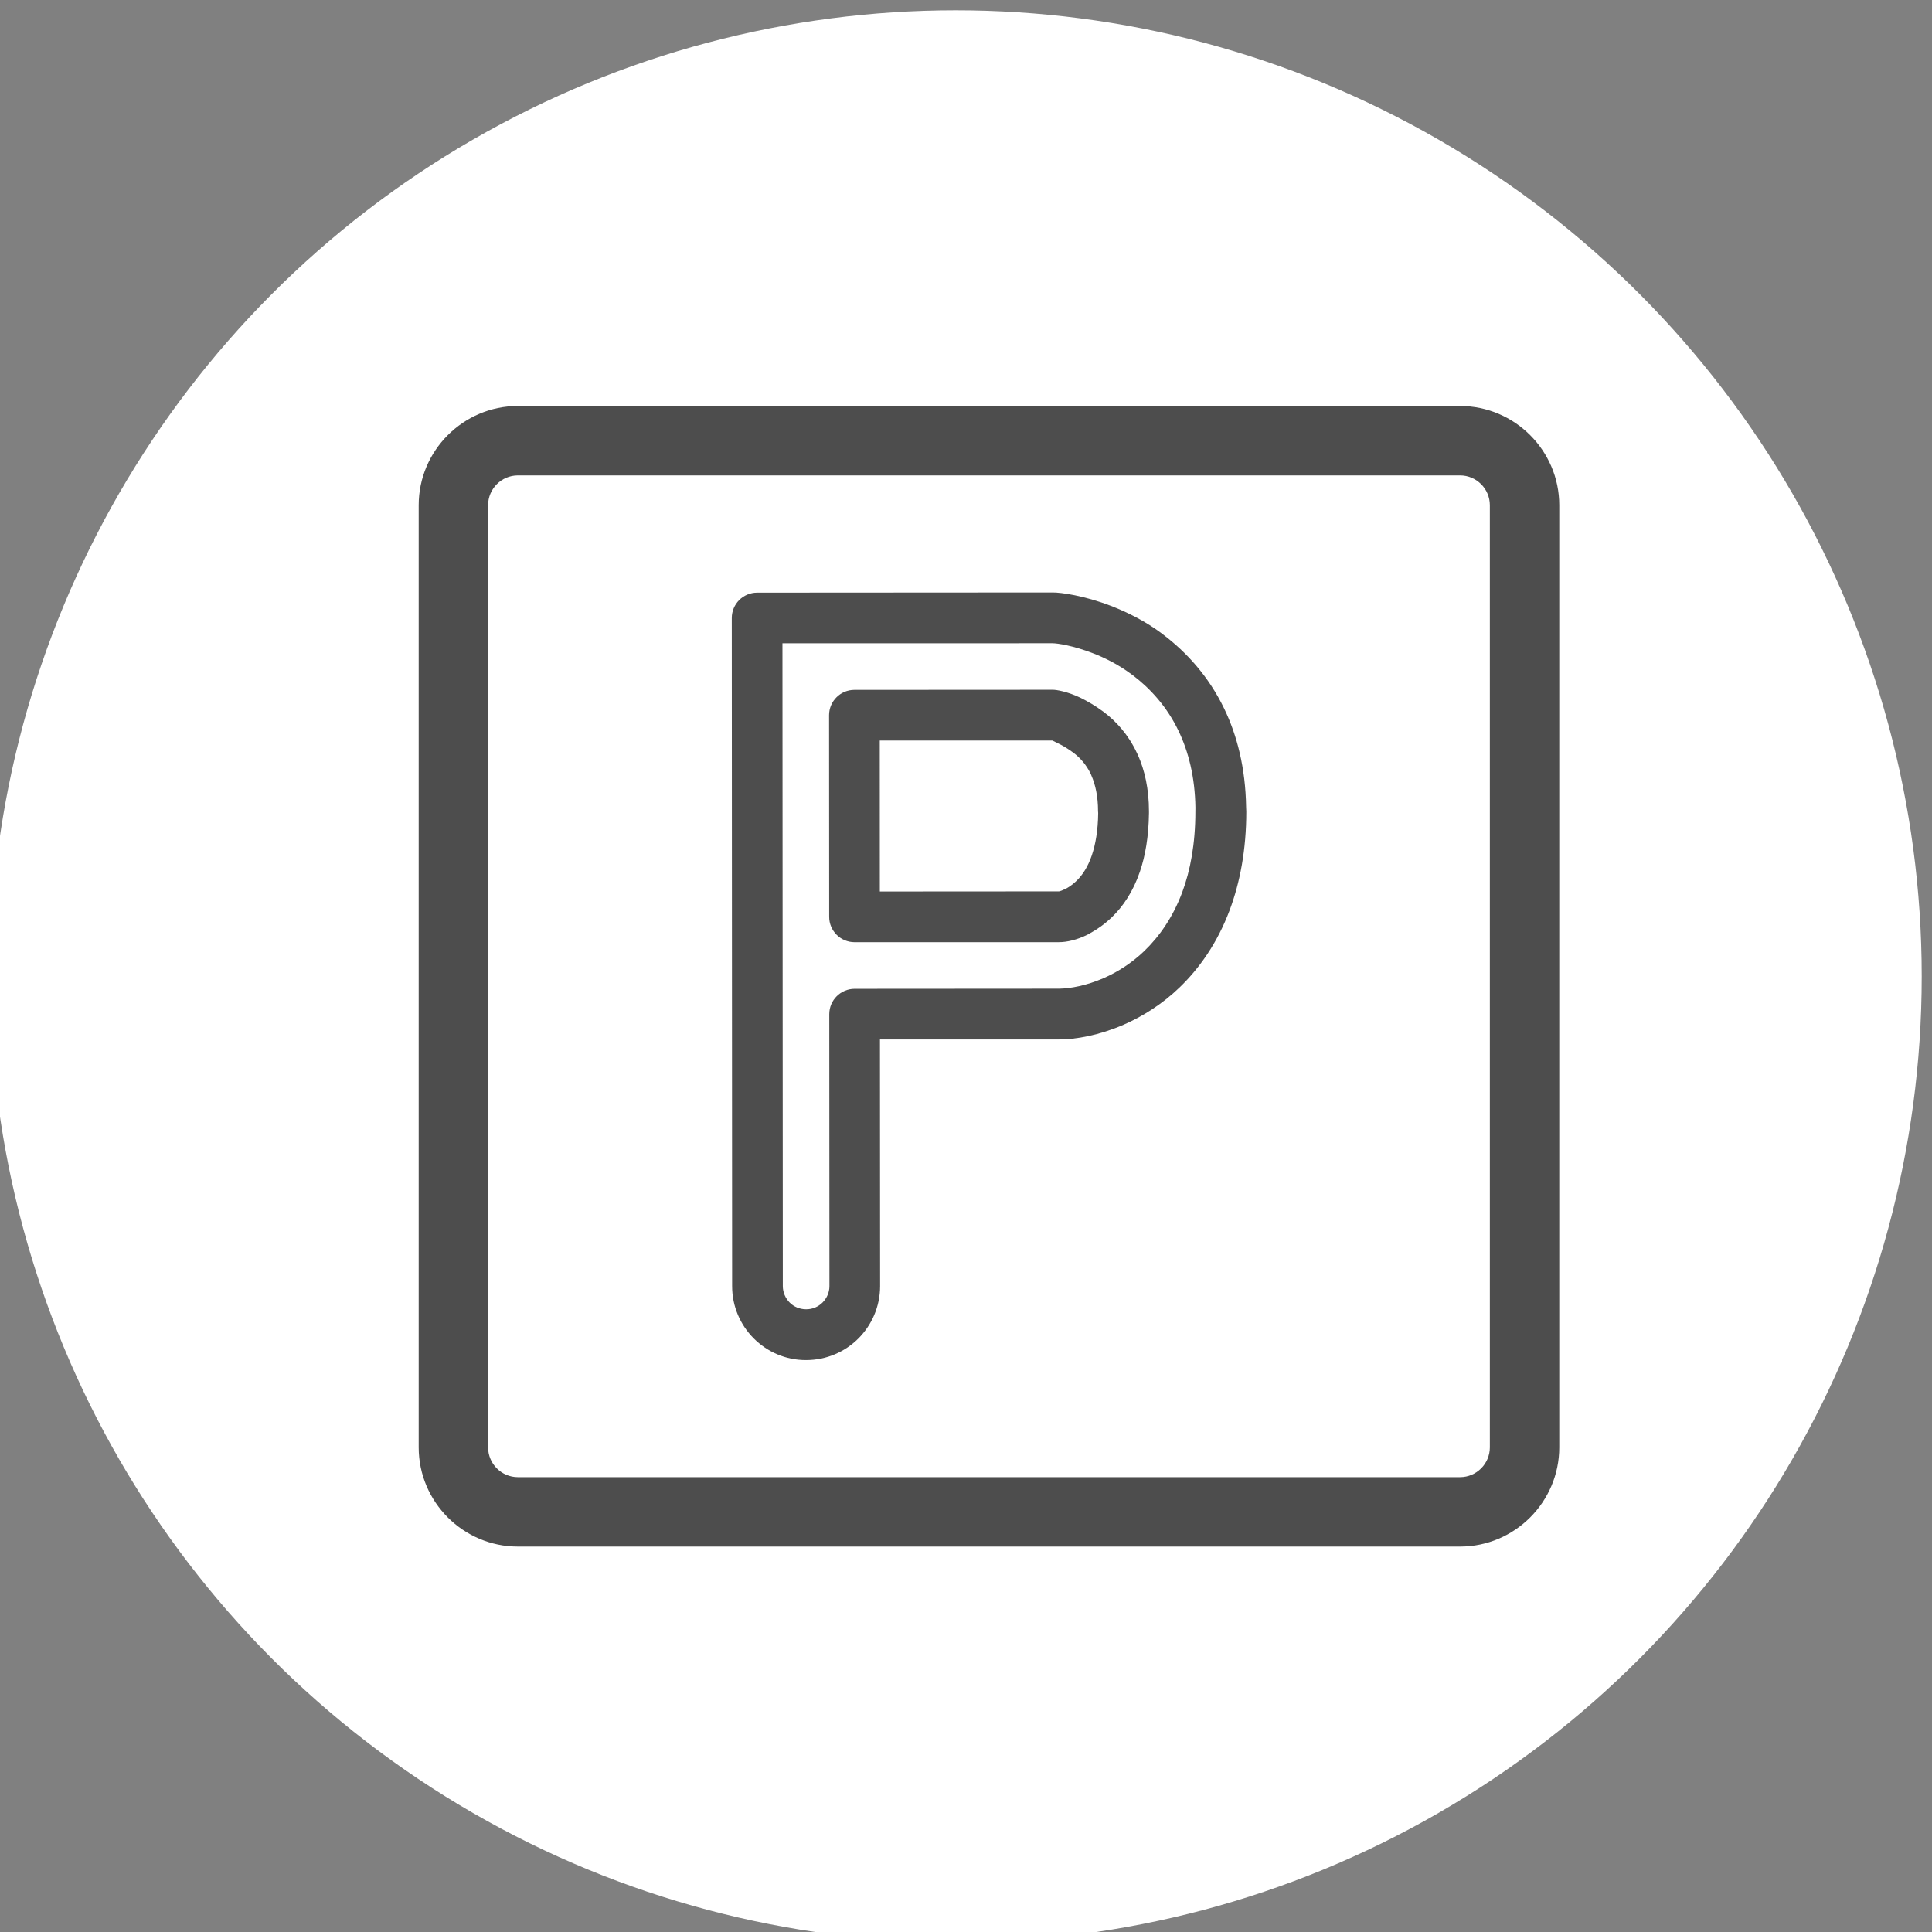 <?xml version="1.0" encoding="UTF-8"?>
<!DOCTYPE svg PUBLIC "-//W3C//DTD SVG 1.1//EN" "http://www.w3.org/Graphics/SVG/1.1/DTD/svg11.dtd">
<!-- Creator: CorelDRAW 2020 (64-Bit) -->
<svg xmlns="http://www.w3.org/2000/svg" xml:space="preserve" width="8.545mm" height="8.545mm" version="1.1" style="shape-rendering:geometricPrecision; text-rendering:geometricPrecision; image-rendering:optimizeQuality; fill-rule:evenodd; clip-rule:evenodd"
viewBox="0 0 854.5 854.5"
 xmlns:xlink="http://www.w3.org/1999/xlink"
 xmlns:xodm="http://www.corel.com/coreldraw/odm/2003">
 <rect x="0" y="0" width="854.5" height="854.5" fill="#808080" stroke="none"/>
 <defs>
  <style type="text/css">
   <![CDATA[
    .str0 {stroke:#4D4D4D;stroke-width:2.54;stroke-miterlimit:22.926}
    .fil0 {fill:white}
    .fil1 {fill:#4D4D4D;fill-rule:nonzero}
   ]]>
  </style>
 </defs>
 <g id="Слой_x0020_1">
  <g id="_306437053104">
   <circle class="fil0" cx="422.71" cy="431.8" r="427.24"/>
   <g>
    <path class="fil1 str0" d="M645.78 682.76l-416.74 0c-11.71,0 -22.37,-4.8 -30.08,-12.51 -7.71,-7.71 -12.51,-18.37 -12.51,-30.08l0 -416.74c0,-11.71 4.8,-22.37 12.51,-30.08 7.71,-7.71 18.37,-12.51 30.08,-12.51l416.74 0c11.71,0 22.37,4.8 30.08,12.51 7.71,7.71 12.51,18.37 12.51,30.08l0 416.74c0,11.71 -4.8,22.37 -12.51,30.08 -7.71,7.71 -18.37,12.51 -30.08,12.51zm-416.74 -28.16l416.74 0c3.96,0 7.59,-1.63 10.19,-4.24 2.61,-2.6 4.24,-6.23 4.24,-10.19l0 -416.74c0,-3.96 -1.63,-7.59 -4.24,-10.19 -2.6,-2.61 -6.23,-4.24 -10.19,-4.24l-416.74 0c-3.96,0 -7.59,1.63 -10.19,4.24 -2.61,2.6 -4.24,6.23 -4.24,10.19l0 416.74c0,3.96 1.63,7.59 4.24,10.19 2.6,2.61 6.23,4.24 10.19,4.24z"/>
    <path class="fil1" d="M389.26 568.86c-0.01,9.04 -3.71,17.25 -9.64,23.17 -5.9,5.88 -14.1,9.53 -23.12,9.52 -9,0.05 -17.22,-3.66 -23.15,-9.61 -5.89,-5.91 -9.55,-14.09 -9.54,-23.13l-0.15 -295.49c0,-6.18 5.02,-11.2 11.2,-11.2l130.67 -0.08c3.68,-0.05 14.07,1.42 25.76,5.91 7.31,2.81 15.3,6.8 22.64,12.29l0.6 0.48c10.18,7.72 20,18.35 26.9,32.67 5.71,11.82 9.44,26.23 9.71,43.58l0.08 1.94c0,16.95 -2.79,31.41 -7.35,43.62 -5.47,14.61 -13.46,25.84 -22.24,34.28 -7.78,7.47 -16.44,12.83 -24.74,16.43 -10.68,4.63 -20.99,6.5 -28.52,6.5l-79.18 0 0.07 109.12zm-25.46 7.24c1.86,-1.86 3.05,-4.45 3.05,-7.24l-0.07 -120.31c0,-6.18 5.03,-11.21 11.21,-11.21l90.38 -0.06c5.08,-0.06 12.15,-1.37 19.64,-4.62 6.03,-2.61 12.36,-6.54 18.06,-12.01 6.61,-6.34 12.64,-14.85 16.79,-25.94 3.62,-9.68 5.84,-21.51 5.84,-35.8l0.02 -1.67c-0.19,-13.67 -3.11,-24.93 -7.52,-34.09 -5.16,-10.73 -12.54,-18.7 -20.17,-24.5l-0.55 -0.39c-5.69,-4.25 -11.74,-7.29 -17.19,-9.38 -8.56,-3.29 -15.48,-4.38 -17.76,-4.38l-119.46 0.02 0.16 284.29c0,2.81 1.17,5.43 3.04,7.31 1.81,1.82 4.39,2.96 7.23,2.96 2.81,0.05 5.44,-1.11 7.3,-2.98zm25.31 -248.58l0.03 66.78 79.28 -0.05c0.38,-0.06 1.25,-0.34 2.61,-1.03l0.74 -0.34c1.36,-0.76 2.88,-1.87 4.42,-3.35 2.55,-2.48 4.97,-6.12 6.71,-11.24 1.66,-4.89 2.73,-11.07 2.81,-18.65l-0.06 -0.85c0,-6.57 -1.17,-11.76 -2.95,-15.81l-0.25 -0.62c-2.03,-4.27 -4.87,-7.33 -7.75,-9.48 -2.54,-1.87 -4.76,-3.16 -6.54,-4.01l-2.69 -1.33 -76.36 -0.02zm-22.37 78l-0.05 -89.19c0,-6.18 5.02,-11.21 11.2,-11.21l87.58 -0.05c1.74,-0.05 6.74,0.84 12.35,3.51 3.1,1.52 6.66,3.58 10.29,6.27 5.53,4.15 10.92,10.03 14.72,18.16l0.45 0.91c2.98,6.72 4.89,14.94 4.89,24.87l0 0.85c-0.13,10.37 -1.62,18.89 -4,25.86 -3,8.84 -7.48,15.43 -12.43,20.19 -3.16,3.03 -6.45,5.35 -9.53,7.02l-0.97 0.56c-4.84,2.46 -9.48,3.44 -12.82,3.44l-90.47 0.01c-6.18,0 -11.21,-5.02 -11.21,-11.2z"/>
   </g>
  </g>
 </g>
</svg>
